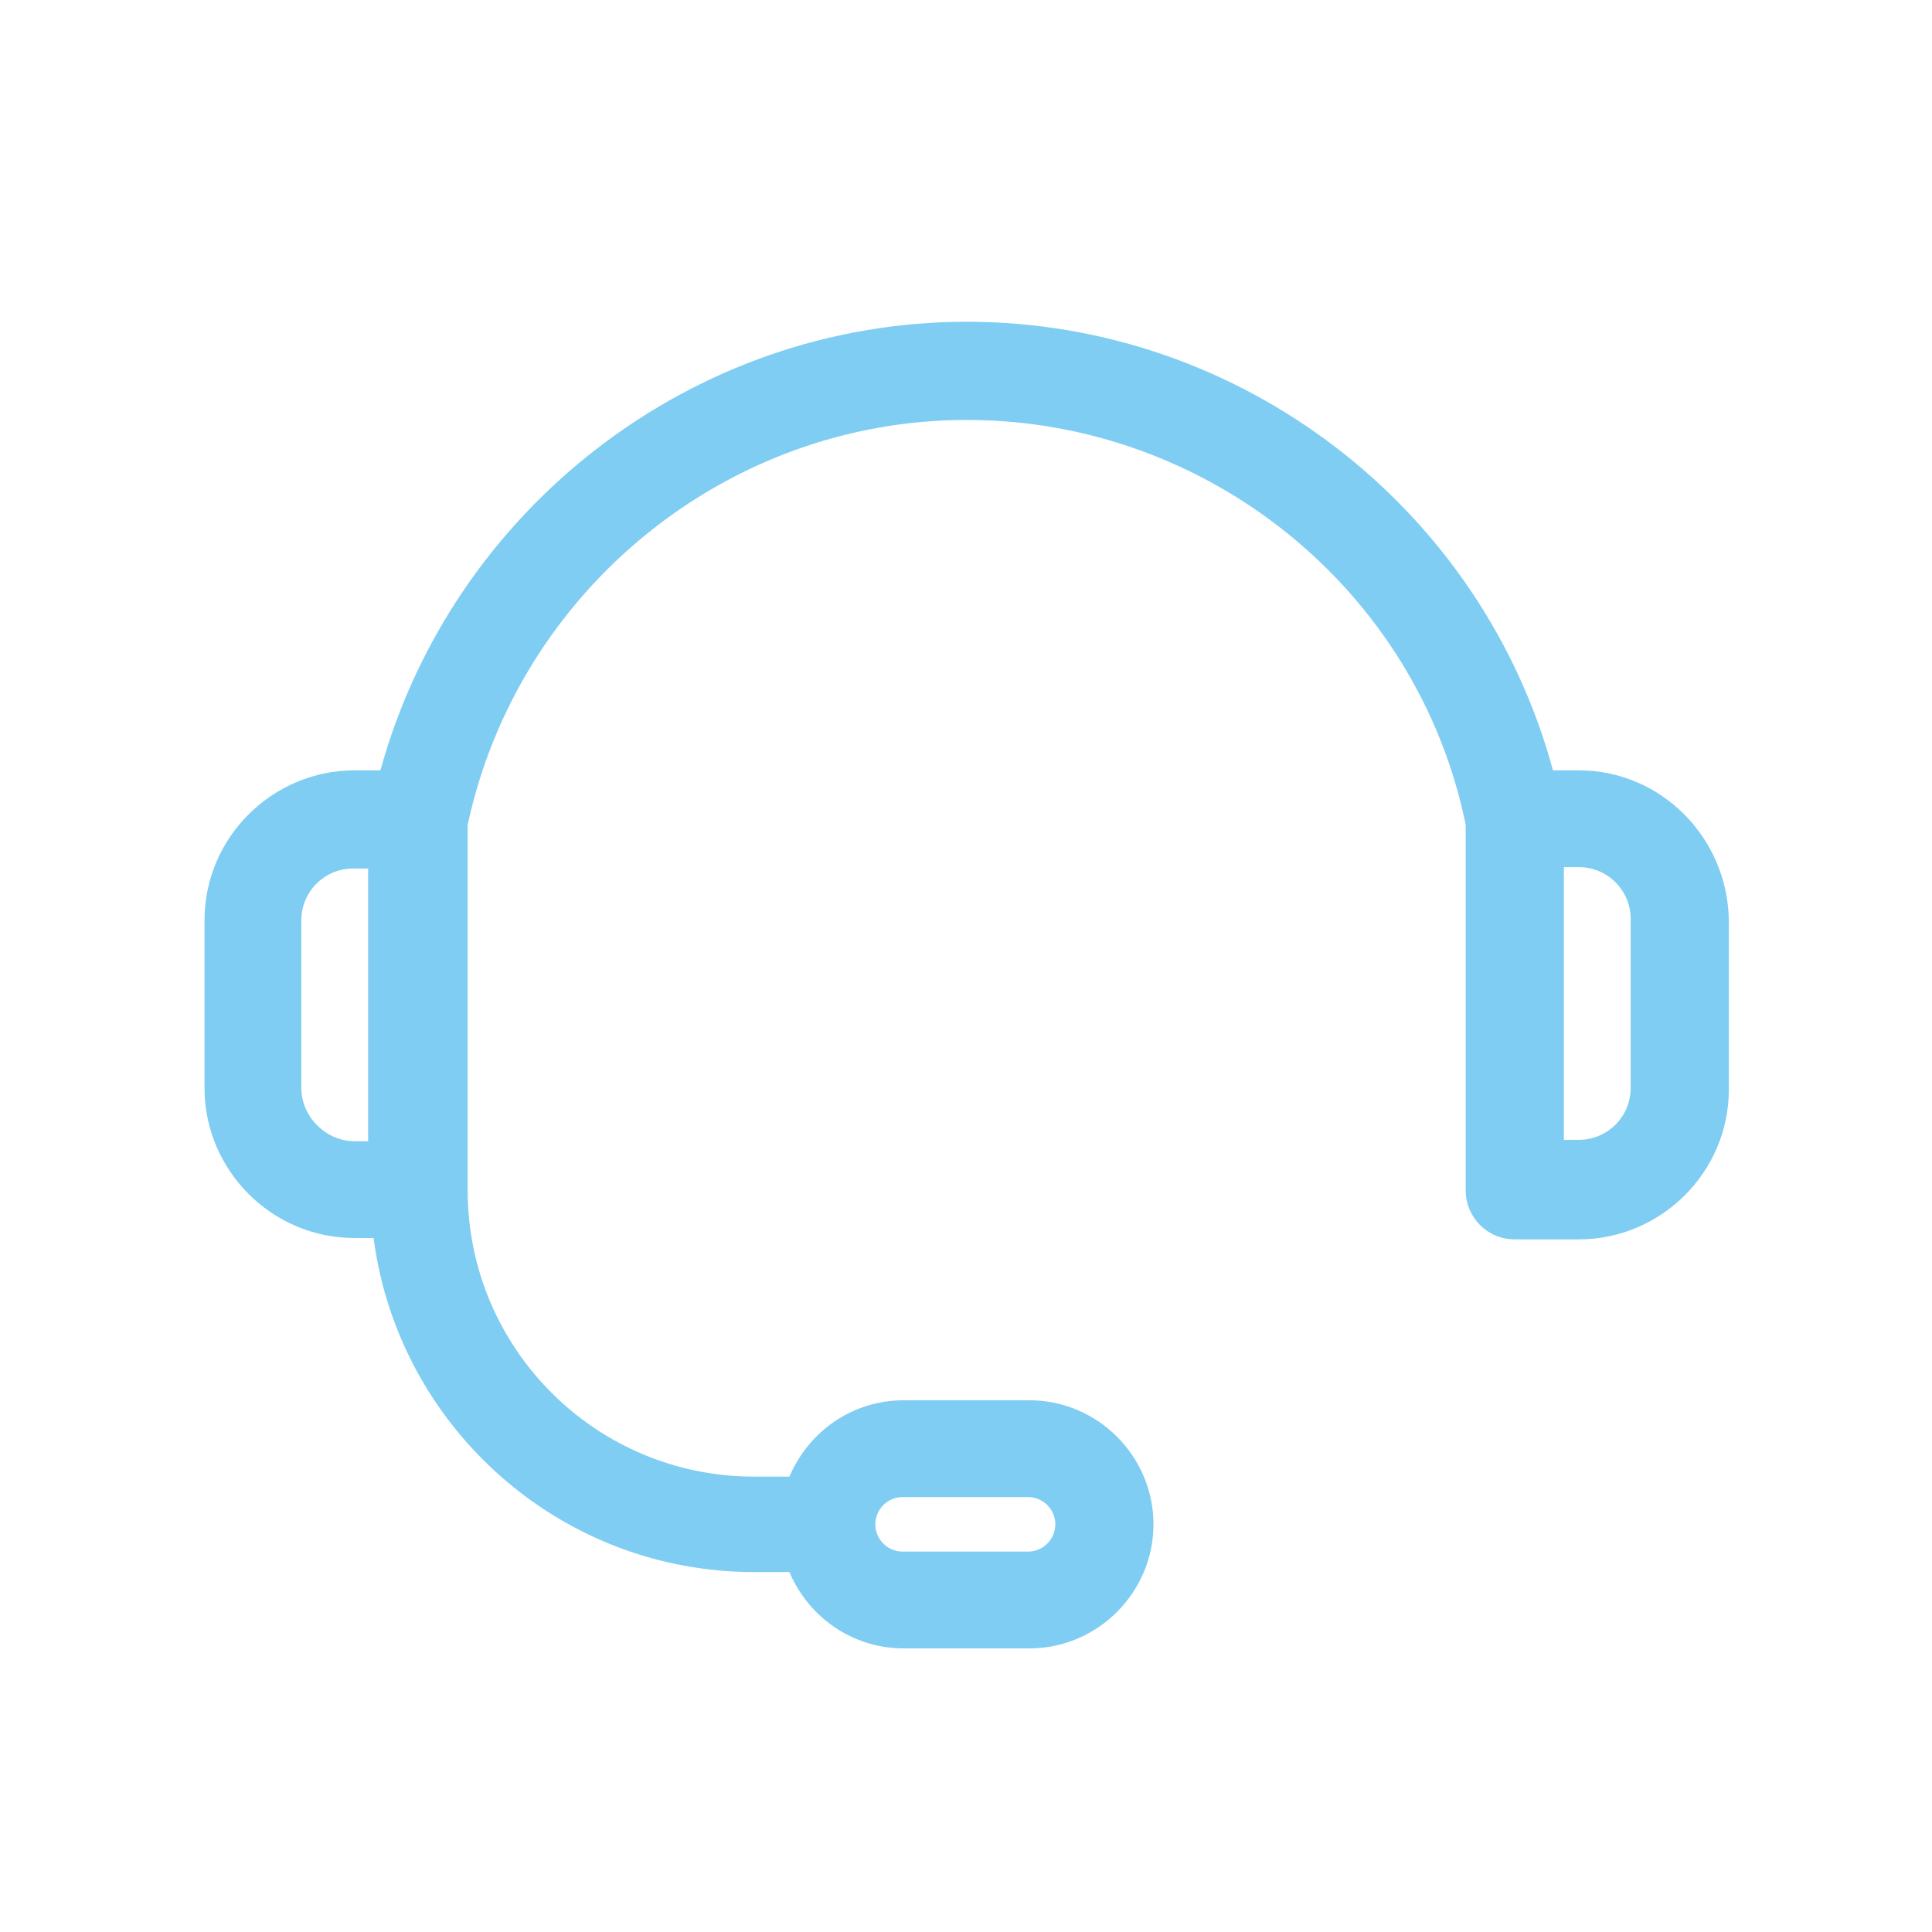 <?xml version="1.0" encoding="utf-8"?>
<!-- Generator: Adobe Illustrator 22.1.0, SVG Export Plug-In . SVG Version: 6.00 Build 0)  -->
<svg version="1.1" id="Layer_1" xmlns="http://www.w3.org/2000/svg" xmlns:xlink="http://www.w3.org/1999/xlink" x="0px" y="0px"
	 viewBox="0 0 141.7 141.7" style="enable-background:new 0 0 141.7 141.7;" xml:space="preserve">
<style type="text/css">
	.st0{opacity:0;fill:#E9F5F9;}
	.st1{fill:#7FCDF2;}
</style>
<rect class="st0" width="141.7" height="141.7"/>
<path class="st1" d="M115.8,56.5h-1.9c-5.2-19.2-22.8-32.9-43-32.9c-20.1,0-37.7,13.7-43,32.9H26c-6,0-11,4.9-11,11v12.3
	c0,6,4.9,11,11,11h1.4c1.8,13.8,13.6,24.5,27.9,24.5h2.6c1.4,3.3,4.6,5.6,8.4,5.6h9.2c5,0,9.1-4.1,9.1-9.1c0-5-4.1-9.1-9.1-9.1h-9.2
	c-3.8,0-7,2.3-8.4,5.6h-2.6c-11.6,0-21-9.4-21-21V60.5c3.7-17.2,19-29.7,36.6-29.7c17.7,0,33.1,12.5,36.6,29.7v26.8
	c0,2,1.6,3.6,3.6,3.6h4.7c6,0,11-4.9,11-11V67.5C126.7,61.4,121.8,56.5,115.8,56.5z M66.2,109.8h9.2c1.1,0,2,0.9,2,2
	c0,1.1-0.9,2-2,2h-9.2c-1.1,0-2-0.9-2-2C64.2,110.7,65.1,109.8,66.2,109.8z M22.1,79.8V67.5c0-2.1,1.7-3.8,3.8-3.8h1.1v20H26
	C23.9,83.7,22.1,81.9,22.1,79.8z M119.6,79.8c0,2.1-1.7,3.8-3.8,3.8h-1.1v-20h1.1c2.1,0,3.8,1.7,3.8,3.8V79.8z"/>
</svg>

